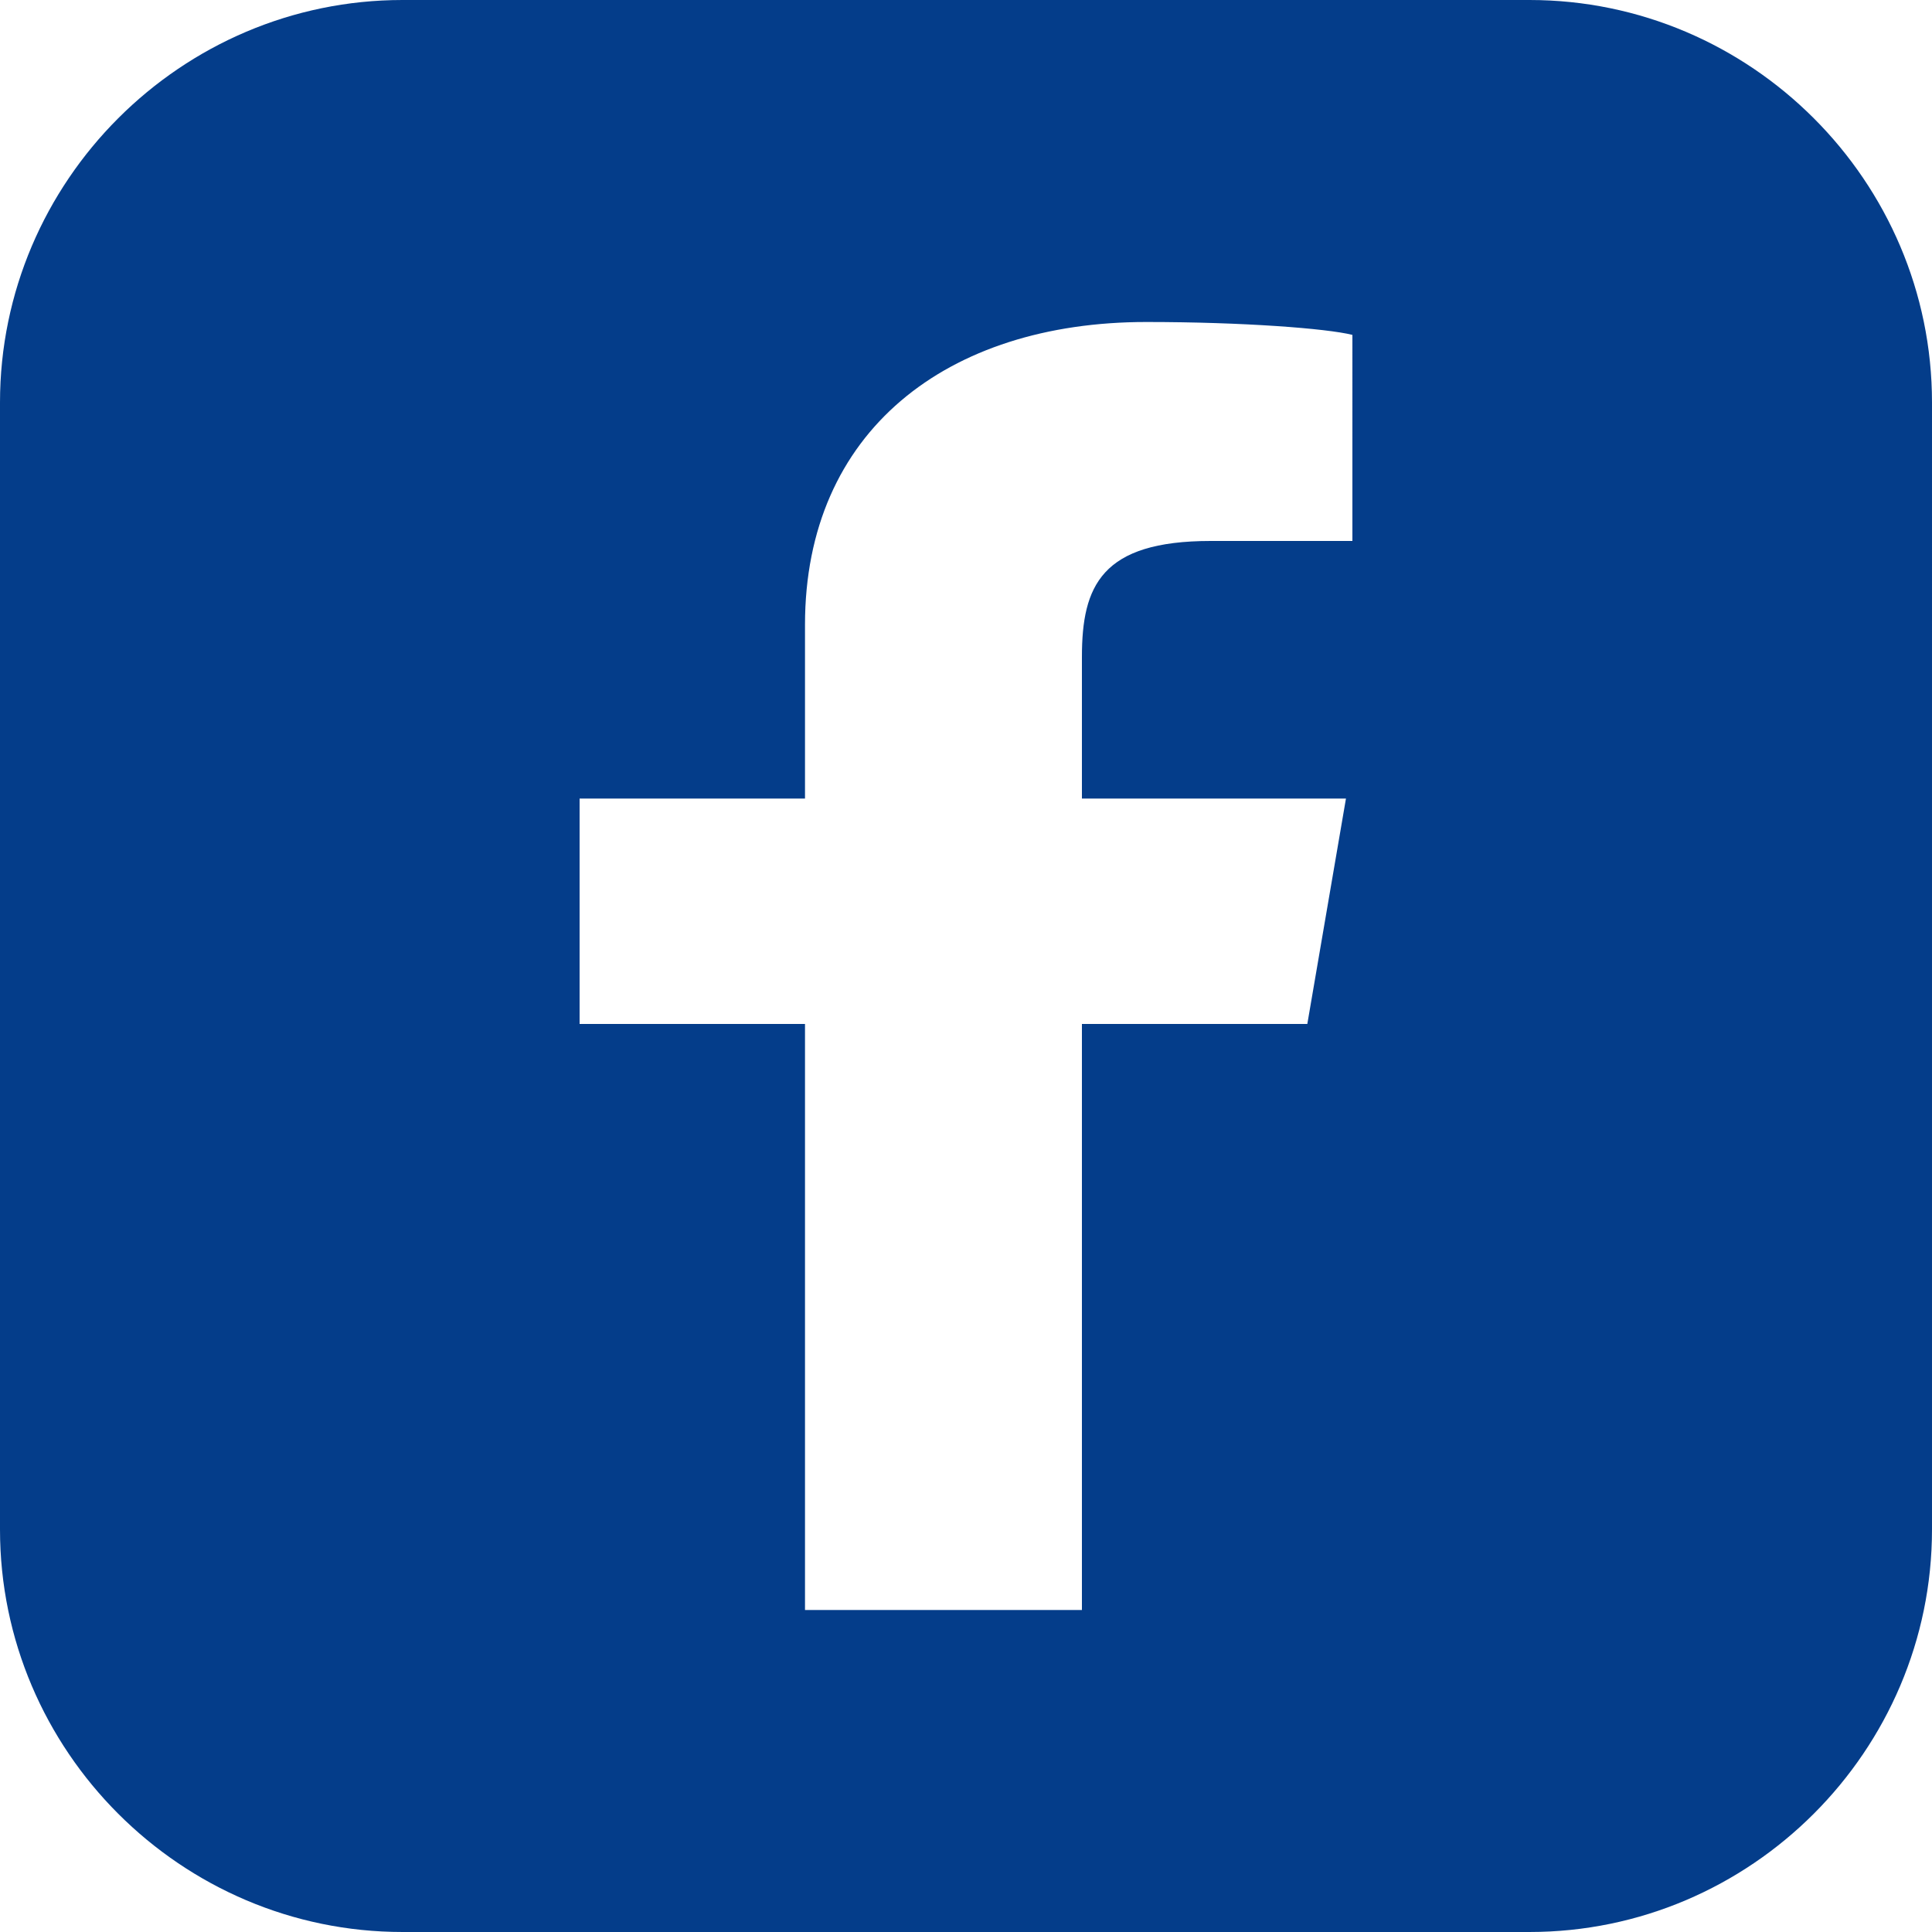 <?xml version="1.0" encoding="utf-8"?>
<!-- Generator: Adobe Illustrator 24.3.0, SVG Export Plug-In . SVG Version: 6.00 Build 0)  -->
<svg version="1.1" id="レイヤー_1" xmlns="http://www.w3.org/2000/svg" xmlns:xlink="http://www.w3.org/1999/xlink" x="0px"
	 y="0px" viewBox="0 0 240 240" style="enable-background:new 0 0 240 240;" xml:space="preserve">
<style type="text/css">
	.st0{fill:#043D8A;}
</style>
<path class="st0" d="M190,0H50C22.5,0,0,22.5,0,50v140c0,27.5,22.5,50,50,50h140c27.5,0,50-22.5,50-50V50C240,22.5,217.5,0,190,0z
	 M168,67.2h-17.6c-13.6,0-16,5.6-16,14.4v17.6h32.8l-4.8,28h-28V200H100v-72.8H72v-28h28V77.6c0-24,17.6-37.6,42.4-37.6
	c12,0,22.4,0.8,25.6,1.6V67.2z"/>
</svg>
